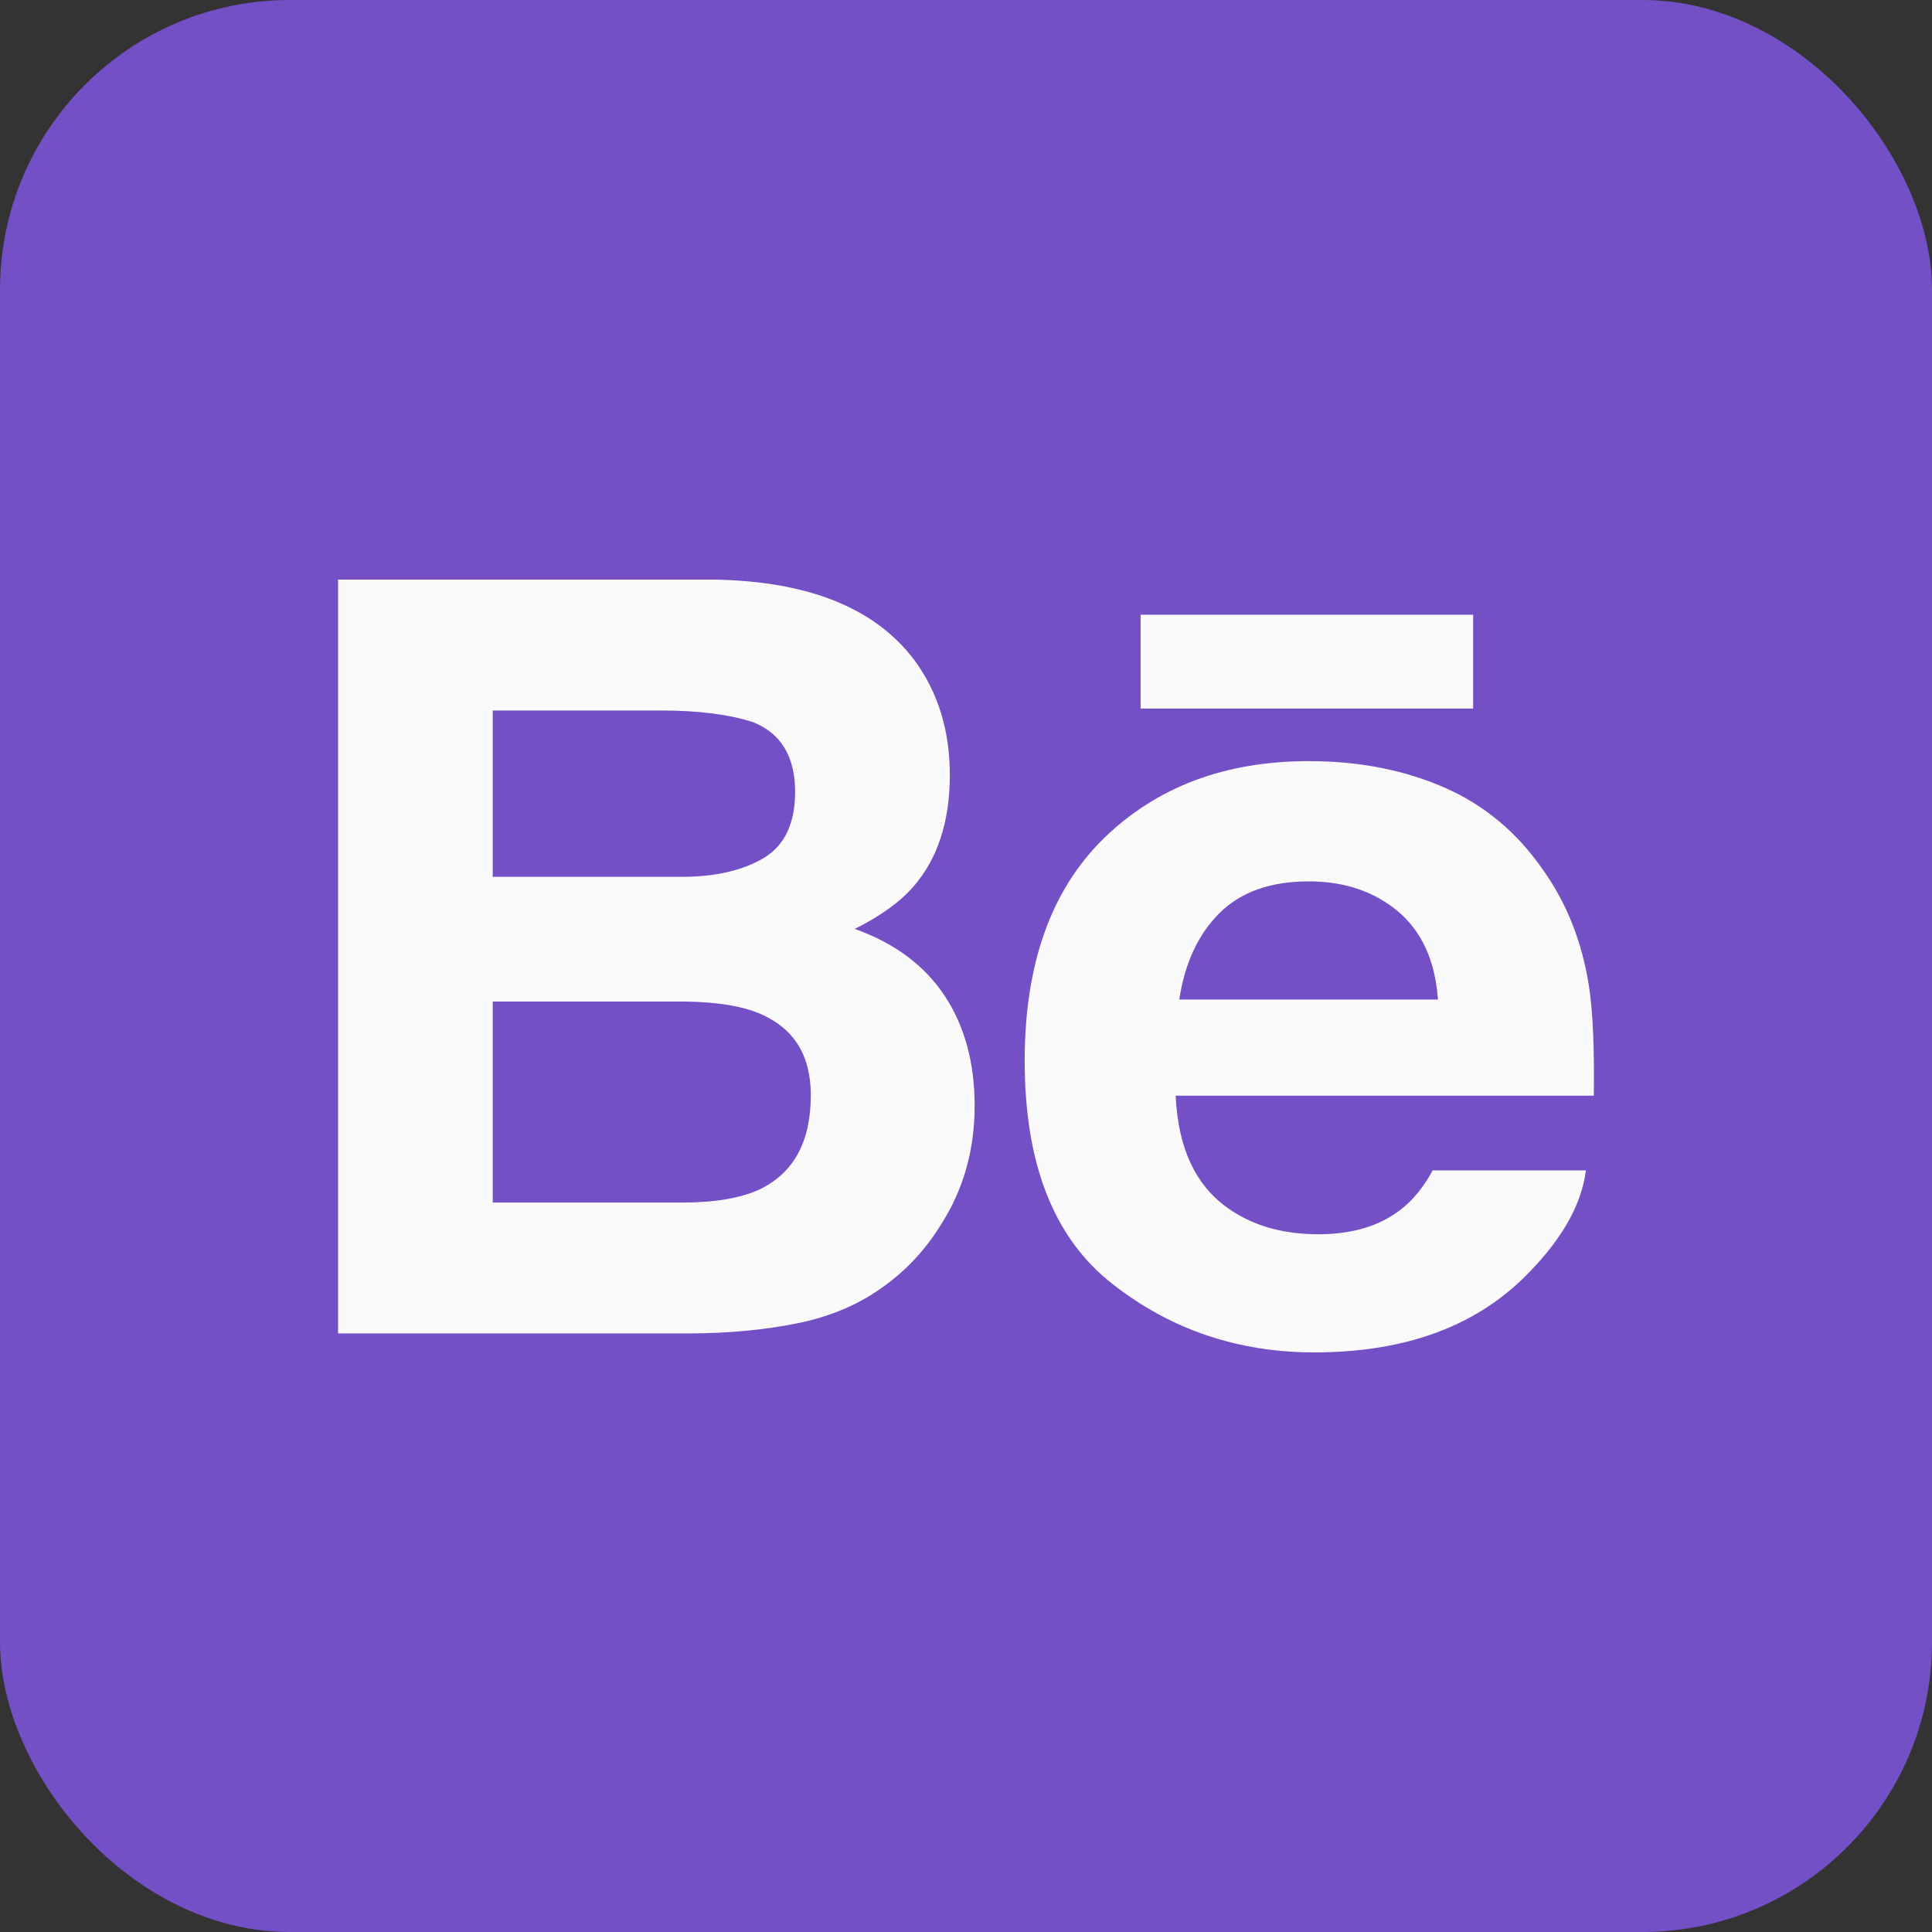 <?xml version="1.0" encoding="UTF-8"?> <svg xmlns="http://www.w3.org/2000/svg" width="40" height="40" viewBox="0 0 40 40" fill="none"><rect x="0" y="0" width="40" height="40" fill="#333333" stroke="none"/> <rect width="40" height="40" rx="6" fill="#744FC6"></rect> <path fill-rule="evenodd" clip-rule="evenodd" d="M19.665 16.045C19.665 15.12 19.419 14.327 18.928 13.663C18.111 12.582 16.724 12.028 14.764 12H7V27.607H14.24C15.056 27.607 15.811 27.538 16.51 27.397C17.209 27.255 17.812 26.995 18.325 26.613C18.78 26.28 19.159 25.871 19.462 25.385C19.94 24.651 20.179 23.821 20.179 22.896C20.179 21.999 19.97 21.236 19.554 20.61C19.133 19.981 18.516 19.523 17.696 19.232C18.236 18.964 18.644 18.667 18.922 18.344C19.419 17.765 19.665 16.997 19.665 16.045ZM30.5 14.67H23.615V12.727H30.5V14.67ZM24.416 20.694C24.529 19.943 24.806 19.347 25.245 18.908C25.684 18.468 26.304 18.248 27.099 18.248C27.833 18.248 28.446 18.455 28.944 18.869C29.437 19.287 29.715 19.892 29.771 20.694H24.416ZM29.893 16.3C30.723 16.66 31.407 17.23 31.945 18.008C32.435 18.694 32.75 19.49 32.894 20.394C32.978 20.923 33.012 21.689 32.998 22.685H24.341C24.393 23.842 24.803 24.654 25.585 25.119C26.059 25.409 26.629 25.554 27.299 25.554C28.004 25.554 28.58 25.378 29.022 25.026C29.265 24.834 29.479 24.57 29.662 24.231H32.834C32.75 24.914 32.365 25.611 31.683 26.318C30.619 27.439 29.129 28 27.213 28C25.631 28 24.235 27.528 23.029 26.58C21.817 25.634 21.215 24.093 21.215 21.961C21.215 19.961 21.761 18.427 22.851 17.359C23.944 16.294 25.358 15.758 27.099 15.758C28.134 15.758 29.065 15.94 29.893 16.3ZM10.202 24.898V20.736H14.158C14.846 20.742 15.382 20.831 15.764 21C16.448 21.305 16.787 21.861 16.787 22.675C16.787 23.634 16.436 24.282 15.731 24.623C15.344 24.806 14.8 24.898 14.103 24.898H10.202ZM10.202 14.71V18.154H14.109C14.805 18.154 15.372 18.024 15.809 17.766C16.243 17.508 16.462 17.05 16.462 16.397C16.462 15.668 16.174 15.188 15.599 14.954C15.101 14.792 14.468 14.71 13.699 14.71H10.202Z" fill="#FAFAFA"></path> </svg> 